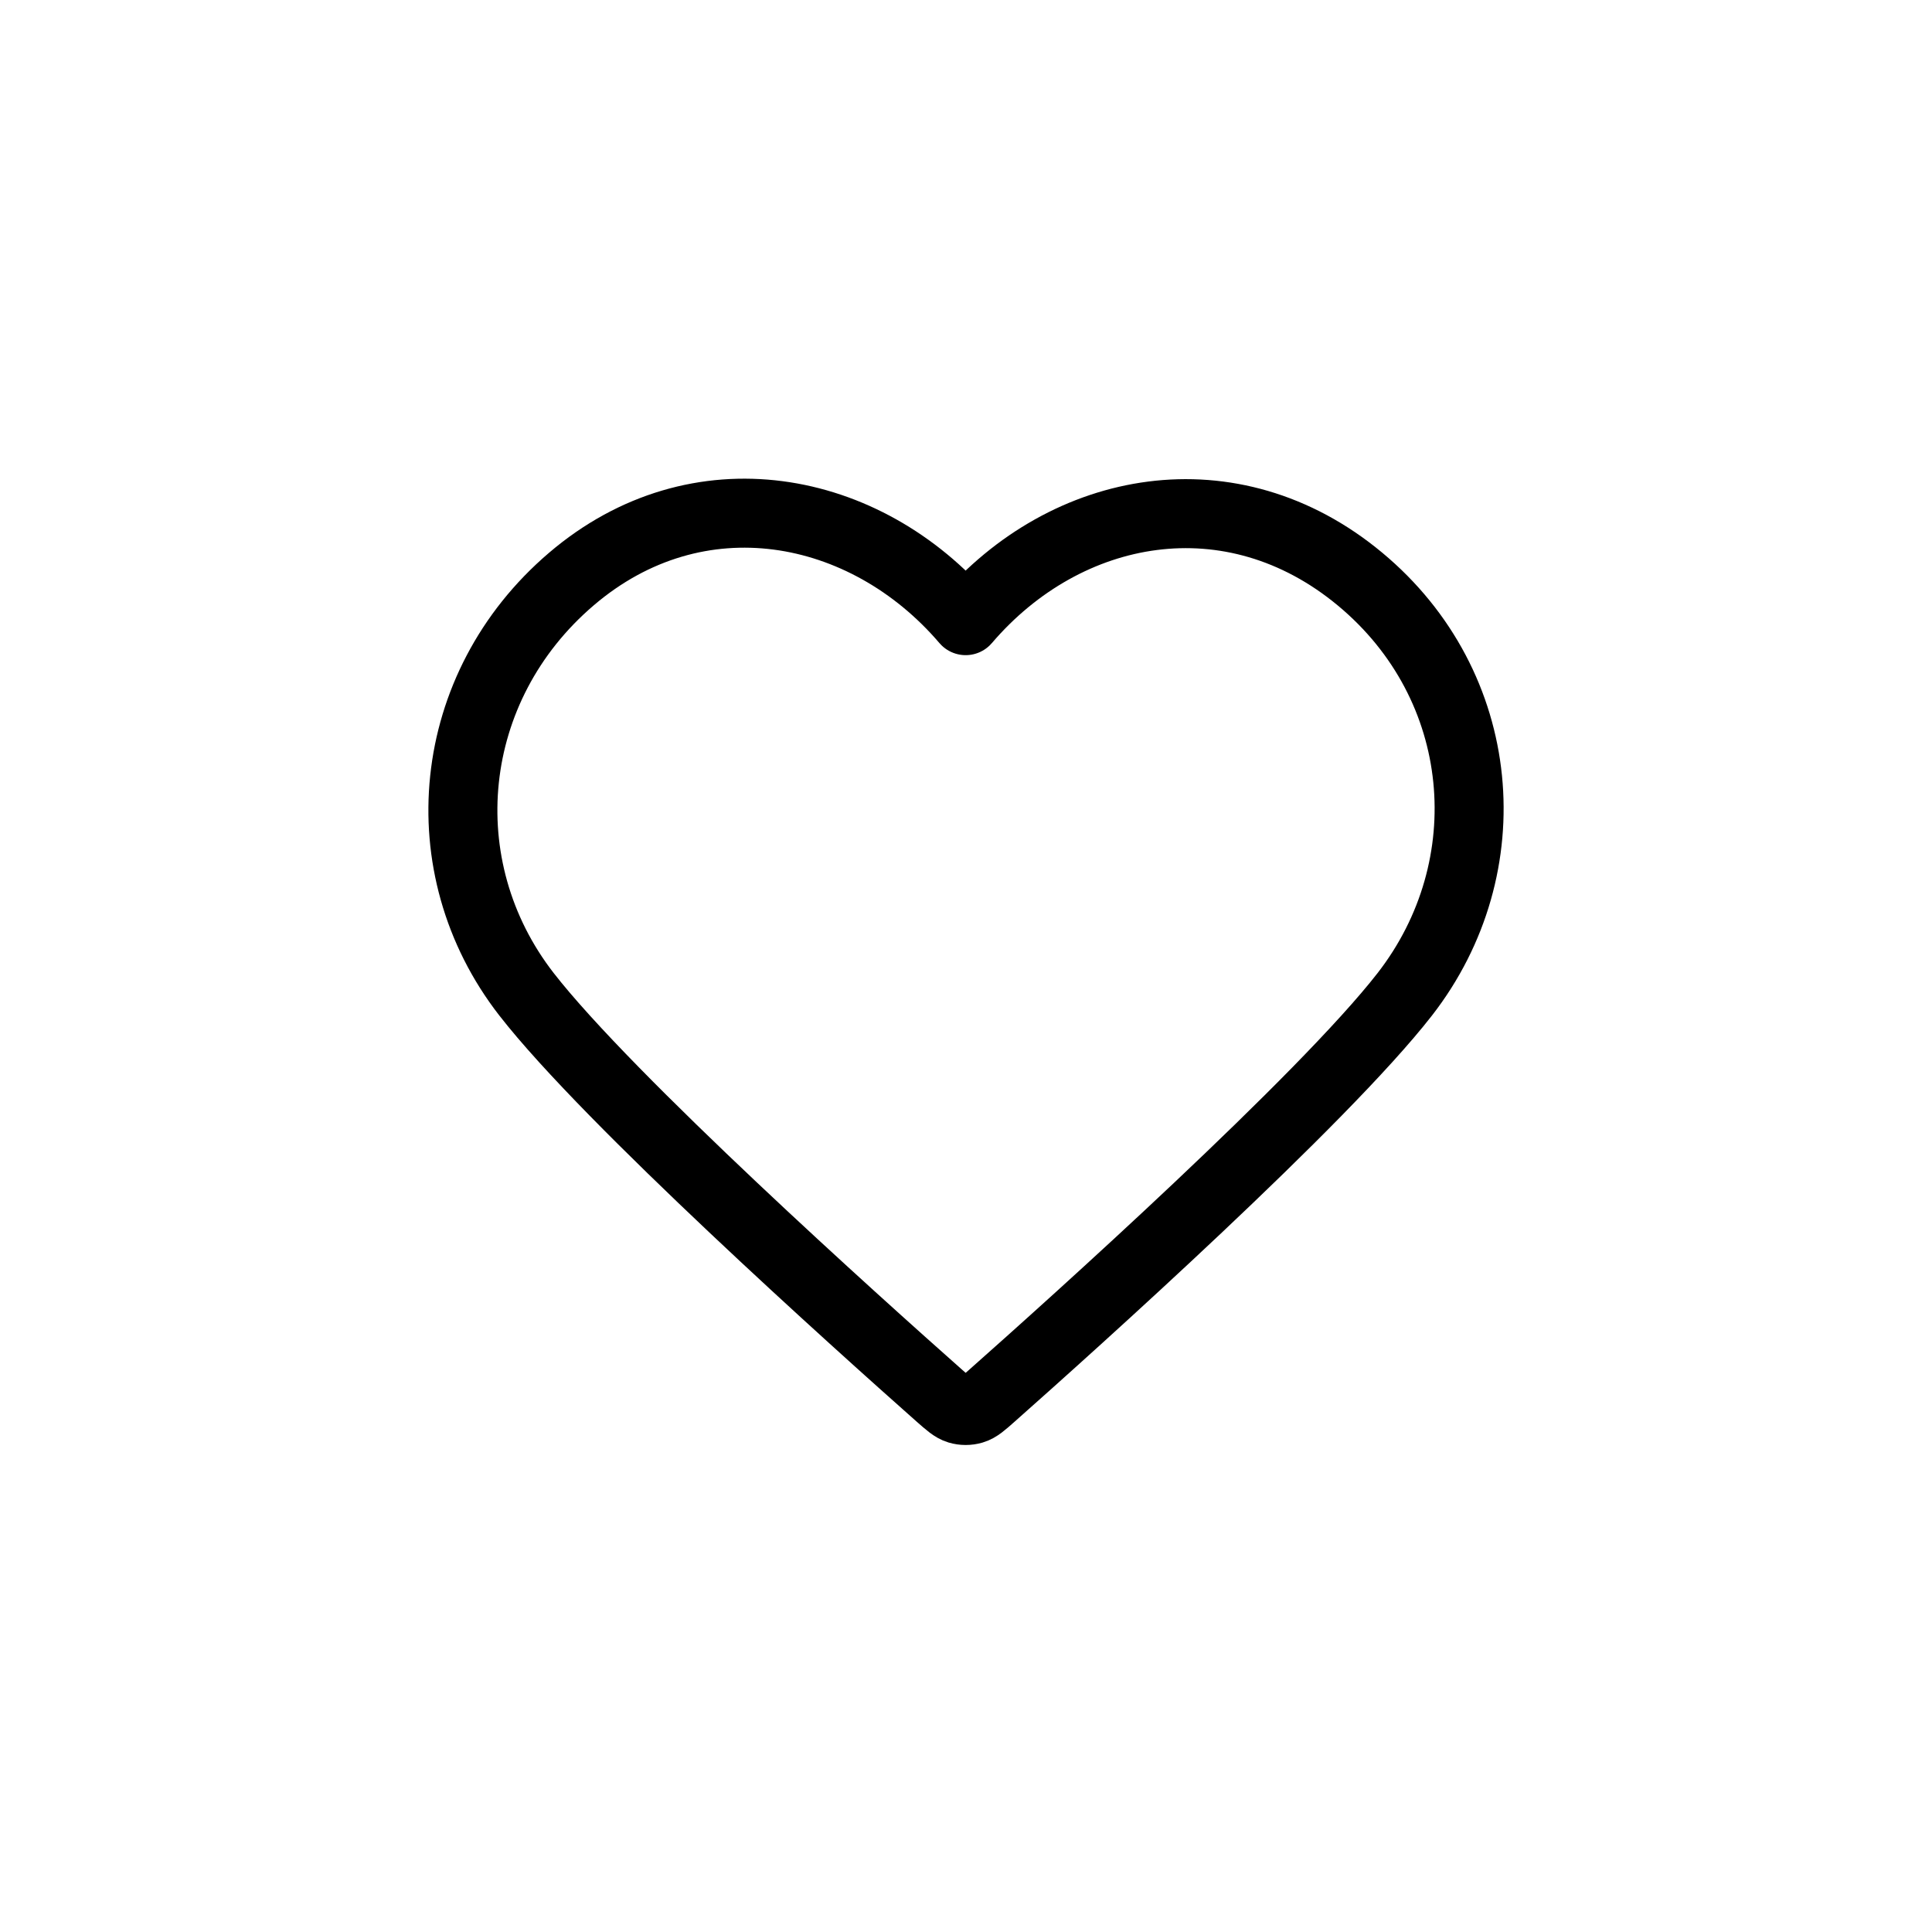 <svg width="28" height="28" viewBox="0 0 28 28" fill="none" xmlns="http://www.w3.org/2000/svg">
<path fill-rule="evenodd" clip-rule="evenodd" d="M13.995 8.995C12.537 7.29 10.106 6.832 8.28 8.393C6.453 9.953 6.196 12.563 7.63 14.409C8.823 15.943 12.432 19.18 13.615 20.228C13.748 20.345 13.814 20.404 13.891 20.427C13.958 20.447 14.032 20.447 14.099 20.427C14.177 20.404 14.243 20.345 14.375 20.228C15.558 19.18 19.167 15.943 20.36 14.409C21.794 12.563 21.569 9.937 19.711 8.393C17.853 6.848 15.453 7.29 13.995 8.995Z" stroke="black" stroke-linecap="round" stroke-linejoin="round"/>
</svg>
